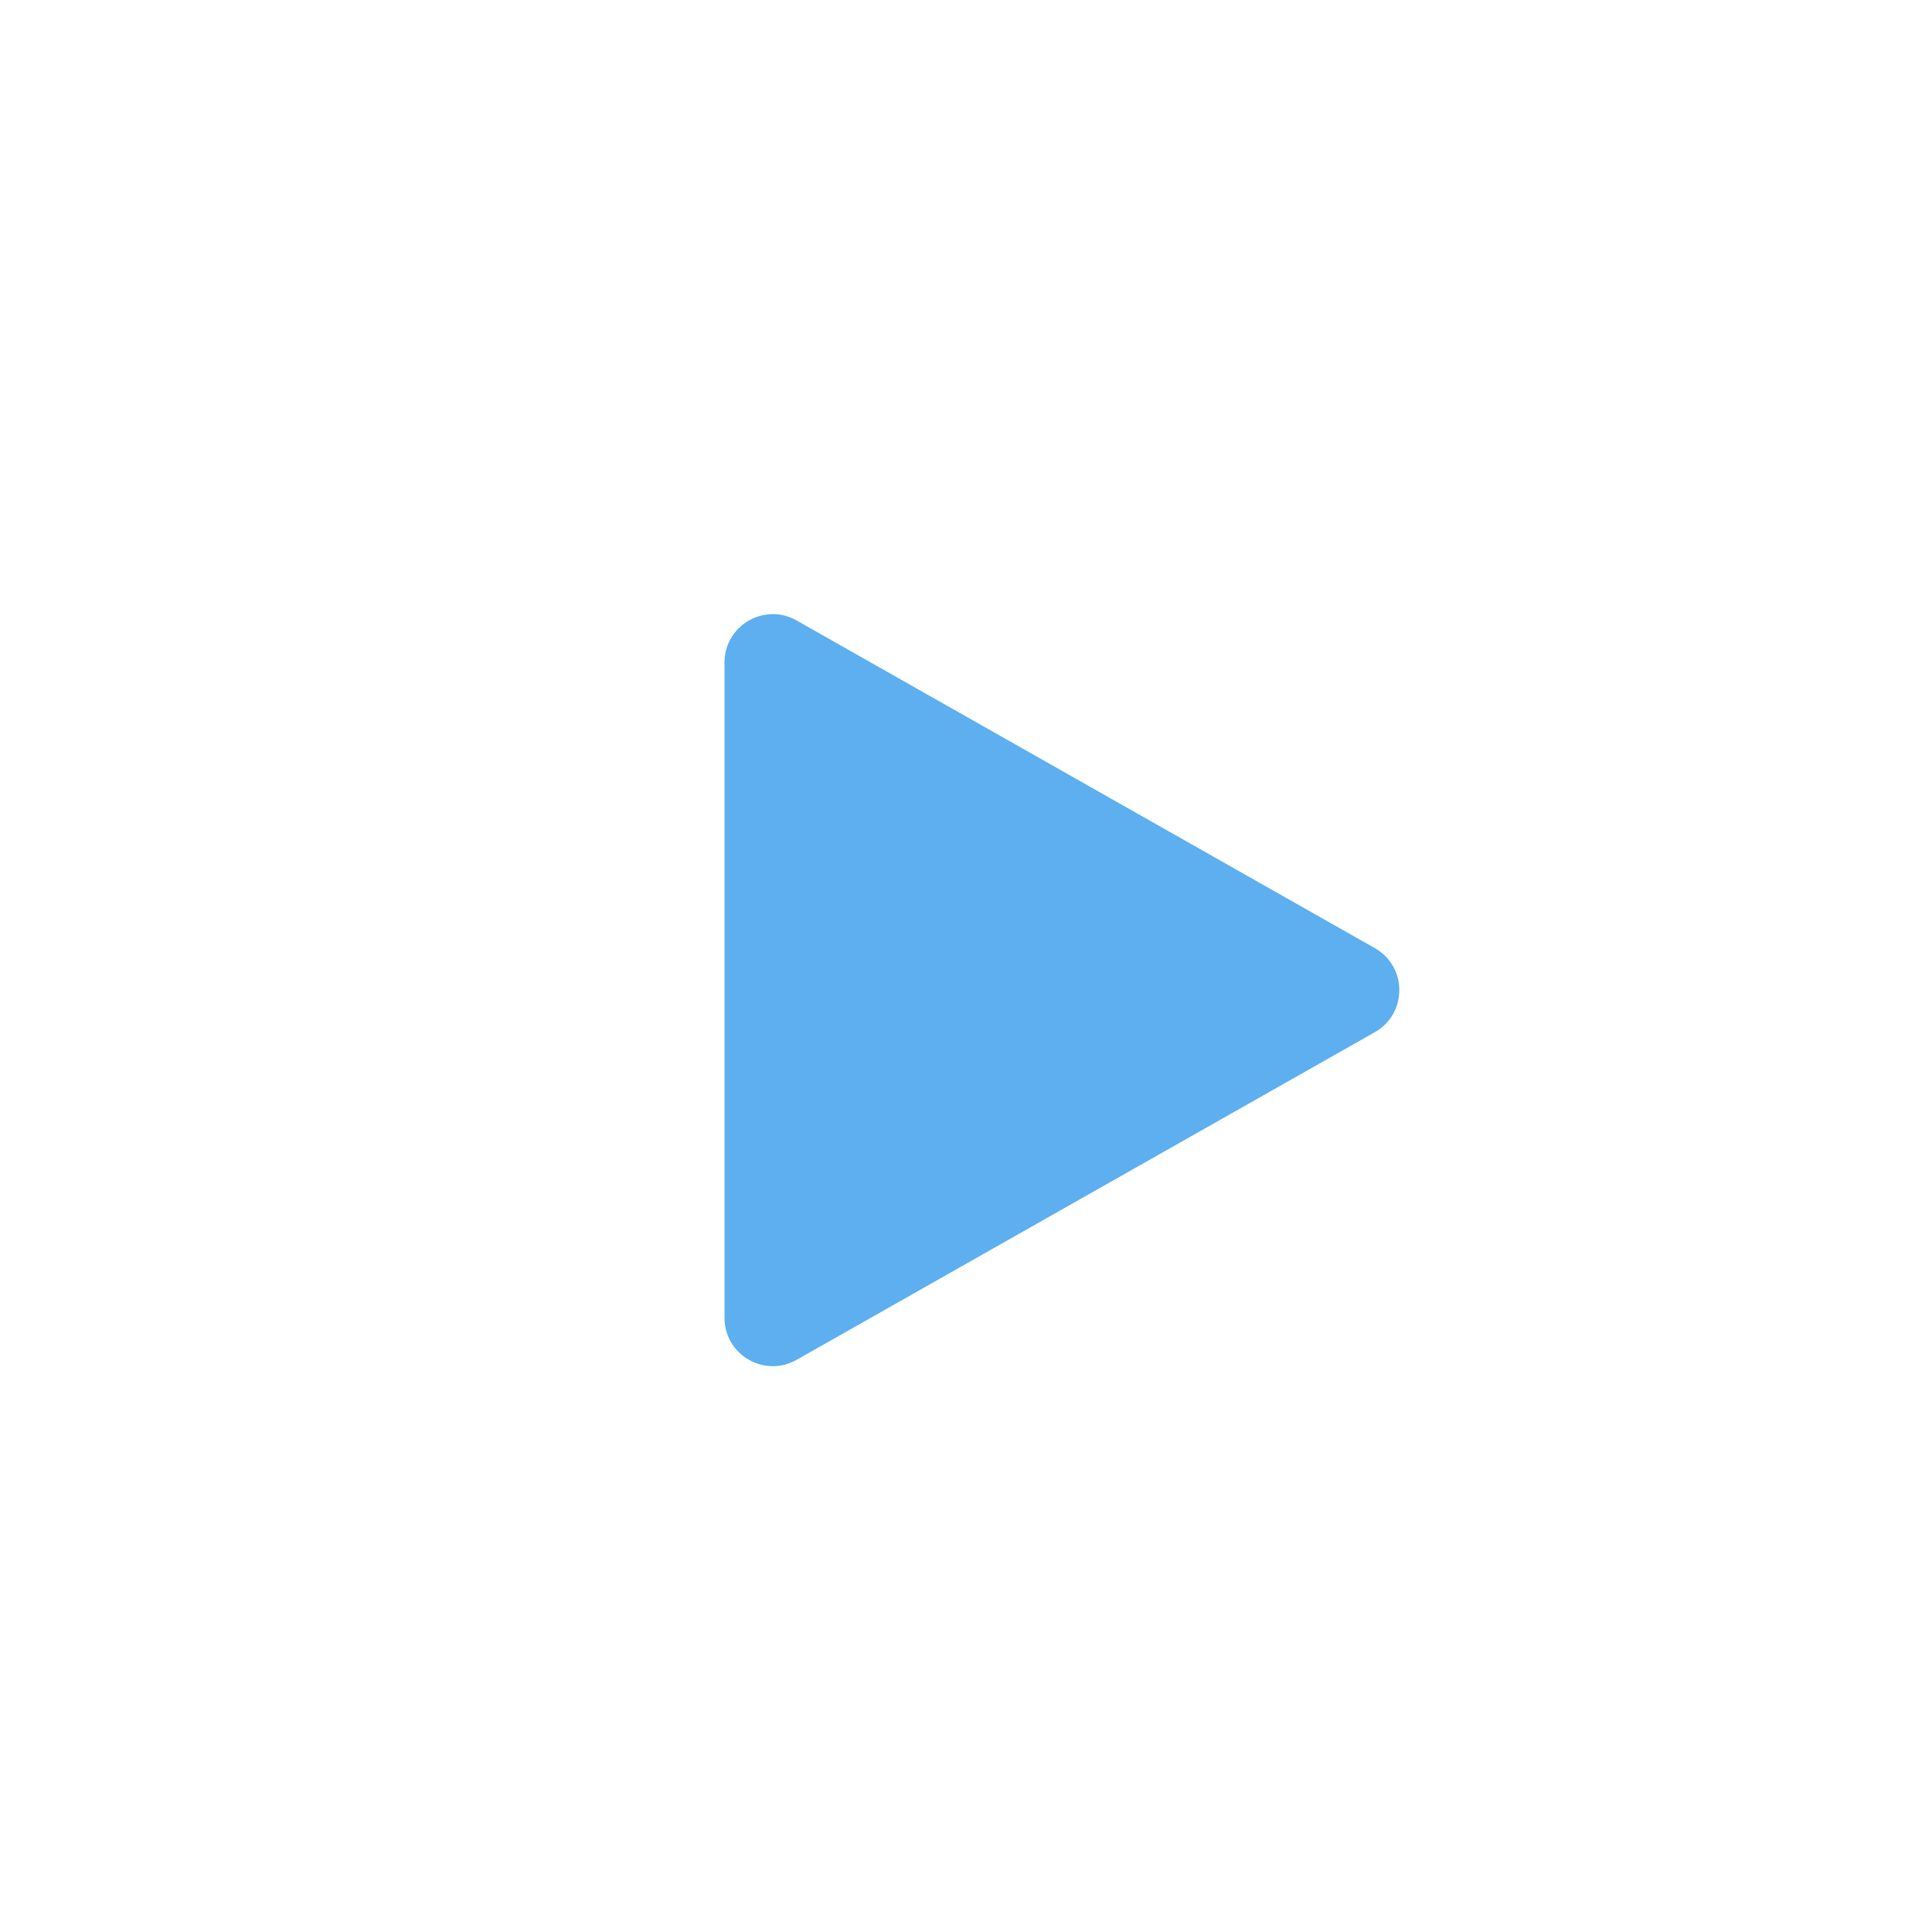 <?xml version="1.0" encoding="UTF-8"?> <svg xmlns="http://www.w3.org/2000/svg" width="80" height="80" viewBox="0 0 80 80" fill="none"> <g filter="url(#filter0_i_285_795)"> <circle cx="40" cy="40" r="40" fill="white"></circle> </g> <path d="M56.929 39.26C58.281 40.026 58.281 41.974 56.929 42.74L32.986 56.308C31.653 57.063 30 56.1 30 54.568L30 27.432C30 25.9 31.653 24.937 32.986 25.692L56.929 39.26Z" fill="#5DAFEF"></path> <defs> <filter id="filter0_i_285_795" x="0" y="0" width="80" height="80" filterUnits="userSpaceOnUse" color-interpolation-filters="sRGB"> <feFlood flood-opacity="0" result="BackgroundImageFix"></feFlood> <feBlend mode="normal" in="SourceGraphic" in2="BackgroundImageFix" result="shape"></feBlend> <feColorMatrix in="SourceAlpha" type="matrix" values="0 0 0 0 0 0 0 0 0 0 0 0 0 0 0 0 0 0 127 0" result="hardAlpha"></feColorMatrix> <feOffset></feOffset> <feGaussianBlur stdDeviation="20"></feGaussianBlur> <feComposite in2="hardAlpha" operator="arithmetic" k2="-1" k3="1"></feComposite> <feColorMatrix type="matrix" values="0 0 0 0 1 0 0 0 0 1 0 0 0 0 1 0 0 0 0.7 0"></feColorMatrix> <feBlend mode="normal" in2="shape" result="effect1_innerShadow_285_795"></feBlend> </filter> </defs> </svg> 